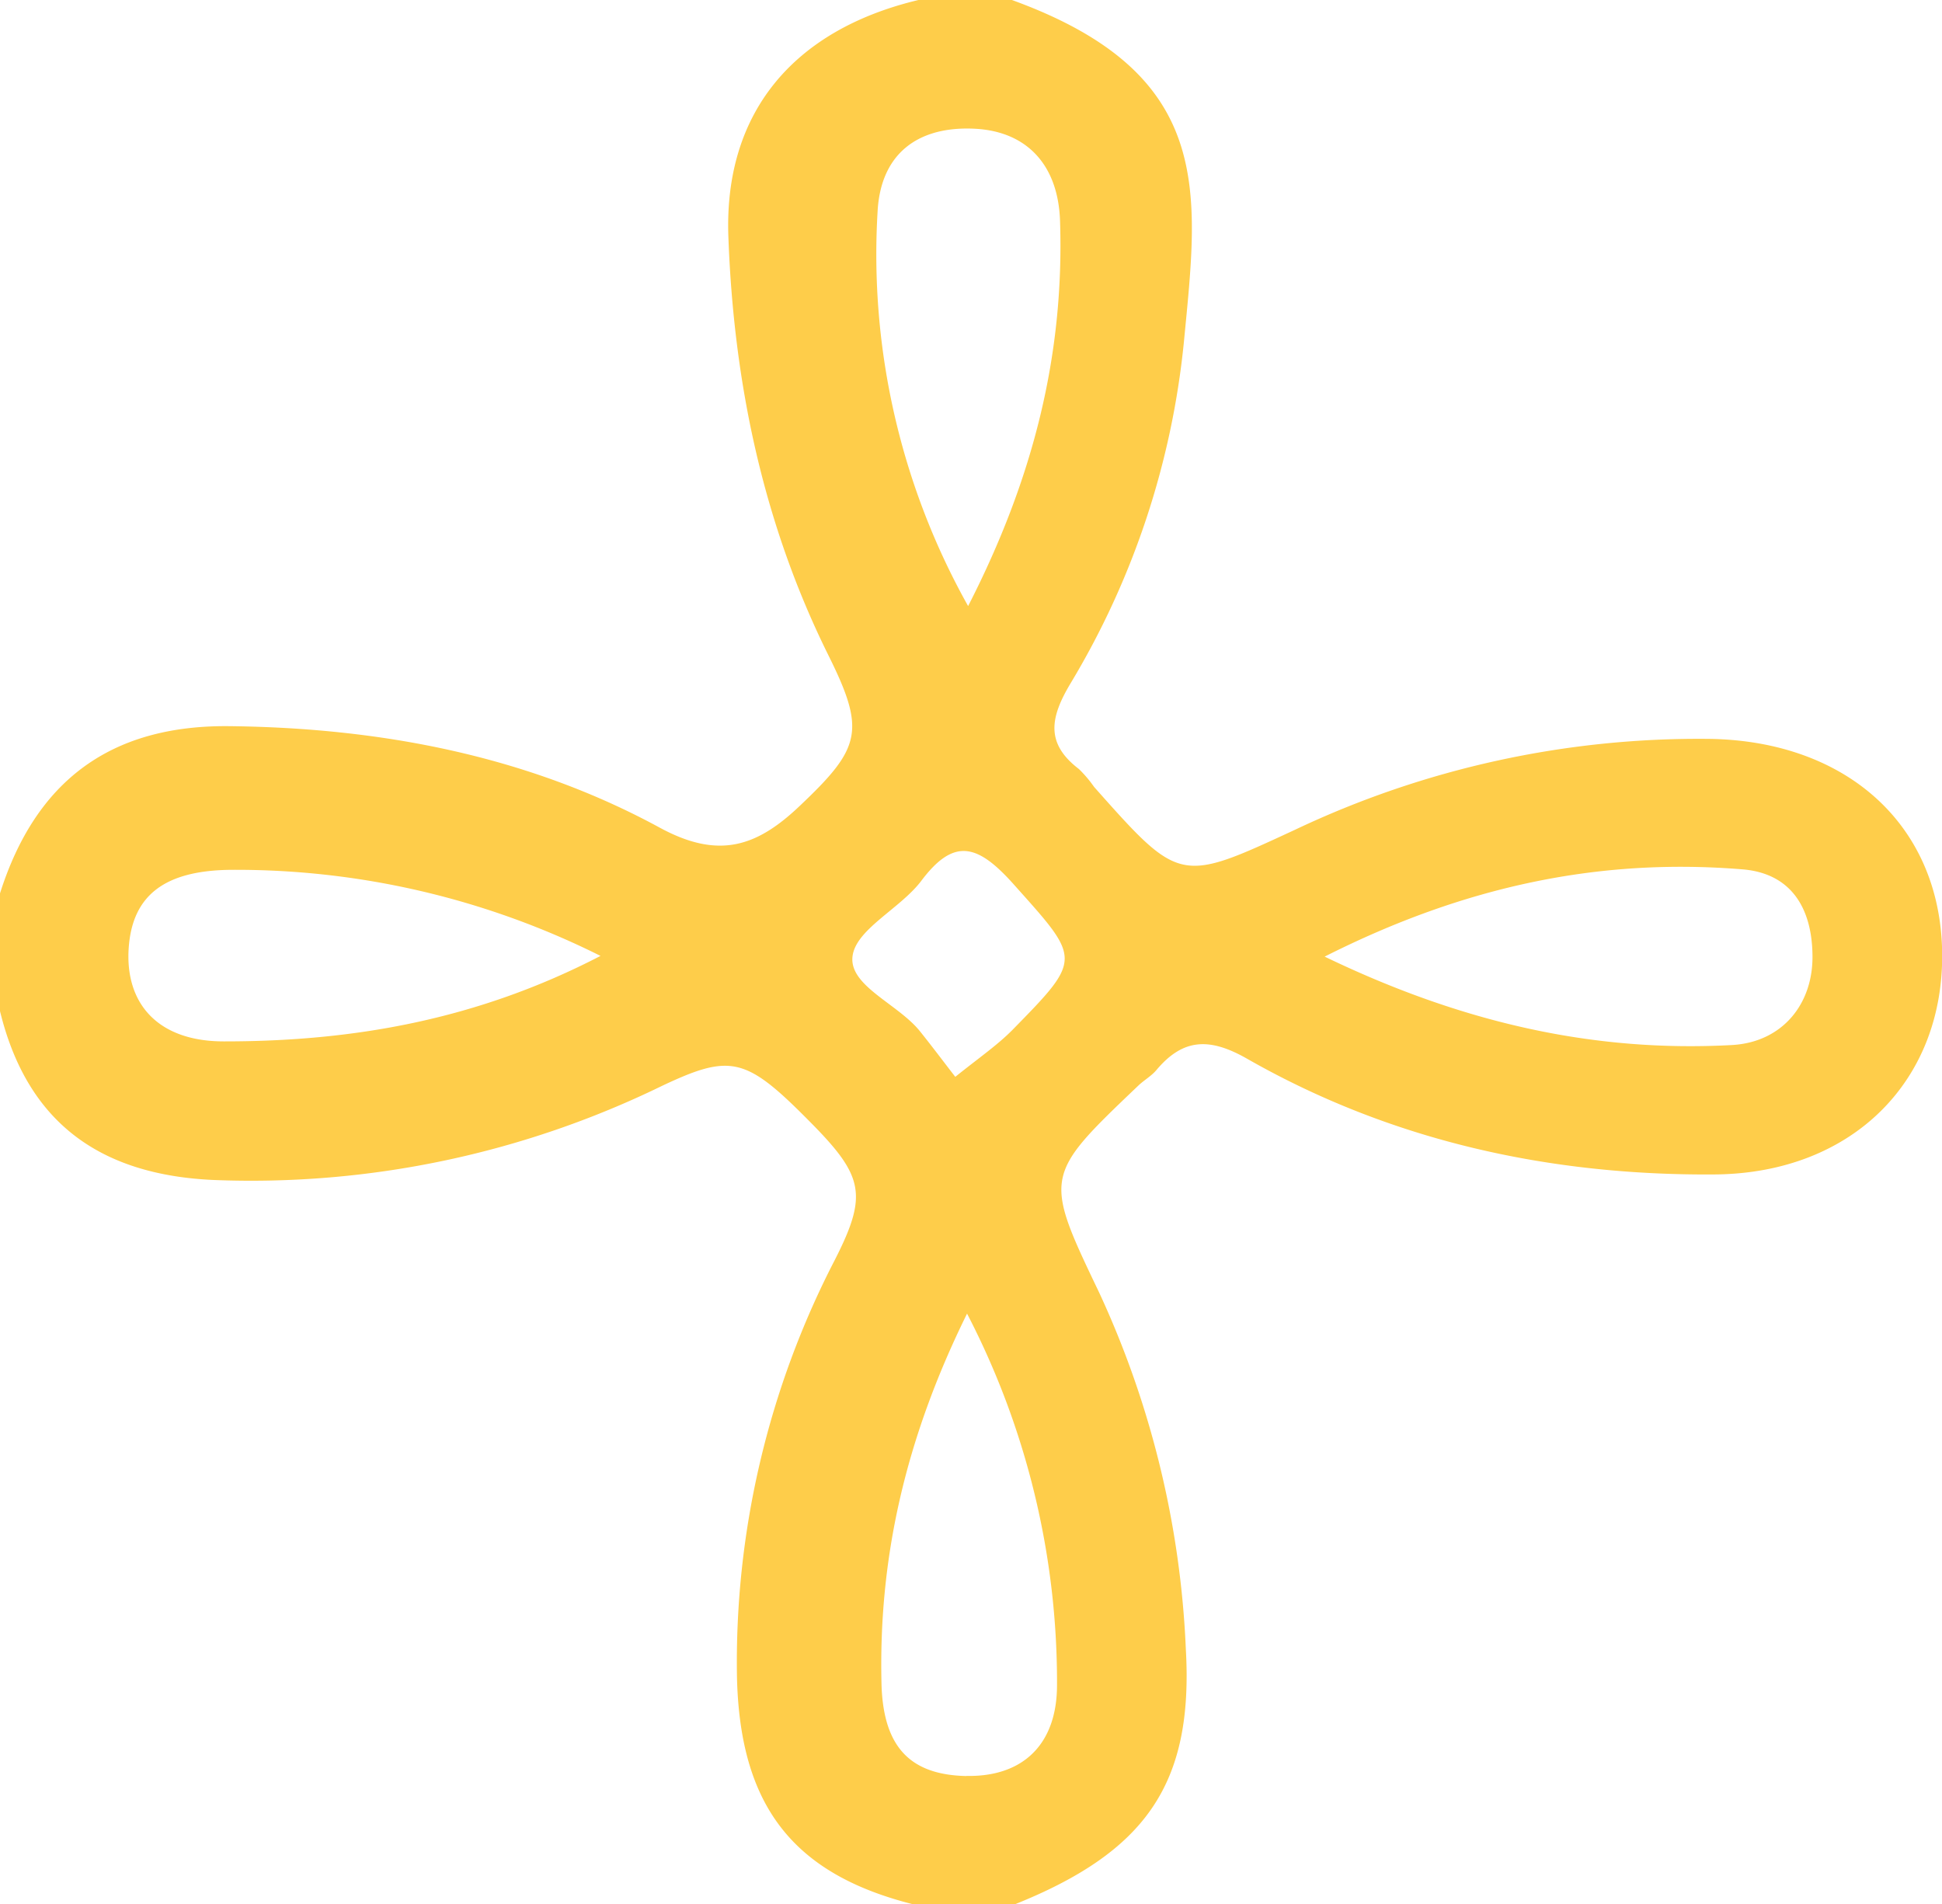 <svg xmlns="http://www.w3.org/2000/svg" viewBox="0 0 164.93 161.73"><defs><style>.cls-1{fill:#fecd4a;}</style></defs><g id="Layer_2" data-name="Layer 2"><g id="Layer_1-2" data-name="Layer 1"><path class="cls-1" d="M145.2,62.75A80,80,0,0,0,110,70.46c-9.8,4.54-9.78,4.59-17.08-3.63a10.56,10.56,0,0,0-1.29-1.52c-2.87-2.19-2.43-4.39-.72-7.26A69.56,69.56,0,0,0,100.55,29c1.22-12.7,2.72-22.71-14.61-29H78C67.36,2.54,61.47,9.59,61.86,20.11c.45,12.38,2.94,24.35,8.51,35.57,3.18,6.41,2.74,7.85-2.48,12.79C64.27,71.9,61.05,73,56.07,70.31c-11.29-6.15-23.76-8.49-36.52-8.64C9.31,61.54,3,66.4,0,75.87v10c2.27,9.31,8.32,13.9,18.13,14.34a79.63,79.63,0,0,0,38.11-8c5.83-2.75,7.11-2.44,12.49,3,4.62,4.65,5,6.22,2.18,11.77a74.35,74.35,0,0,0-8.32,35.48c.26,10.94,4.78,16.82,15.36,19.36h8c11.36-4.5,15.42-10.3,14.76-21.78a80,80,0,0,0-7.37-30.29c-4.73-9.88-4.69-9.9,3.33-17.55.48-.46,1.09-.8,1.52-1.3,2.28-2.73,4.53-2.8,7.7-1,12.26,7,25.7,9.94,39.71,9.84,11.74-.08,19.56-8,19.34-19C164.72,70,156.78,62.93,145.2,62.75ZM19,88.44c-5.6,0-8.39-3.22-8.07-7.93.31-4.5,3.08-6.61,8.77-6.64A69.17,69.17,0,0,1,51,81.18C40.48,86.64,29.9,88.45,19,88.44ZM74.53,18c.25-5,3.49-7.35,8.38-7.06,4.37.27,7,3.14,7.12,7.93.35,11.19-2.22,21.69-7.81,32.6A61.12,61.12,0,0,1,74.53,18Zm7.54,132.83c-4.76-.1-7-2.45-7.2-7.61-.3-10.79,2-21,7.26-31.66a67.93,67.93,0,0,1,7.64,31.52C89.78,148.2,86.81,150.92,82.07,150.82ZM86,87.45c-1.26,1.28-2.76,2.31-4.87,4-.78-1-1.87-2.46-3-3.87-1.85-2.31-6-3.84-5.73-6.33.24-2.3,4-4.05,5.81-6.4C81,71.11,83,71.68,86,75,91.79,81.49,92,81.33,86,87.45Zm61.09,1.3c-11.8.64-23-1.92-34.59-7.51,11.88-6,23.36-8.4,35.49-7.41,4.14.34,5.89,3.3,5.94,7.28C154,85.28,151.35,88.52,147.08,88.75Z"></path></g></g></svg>